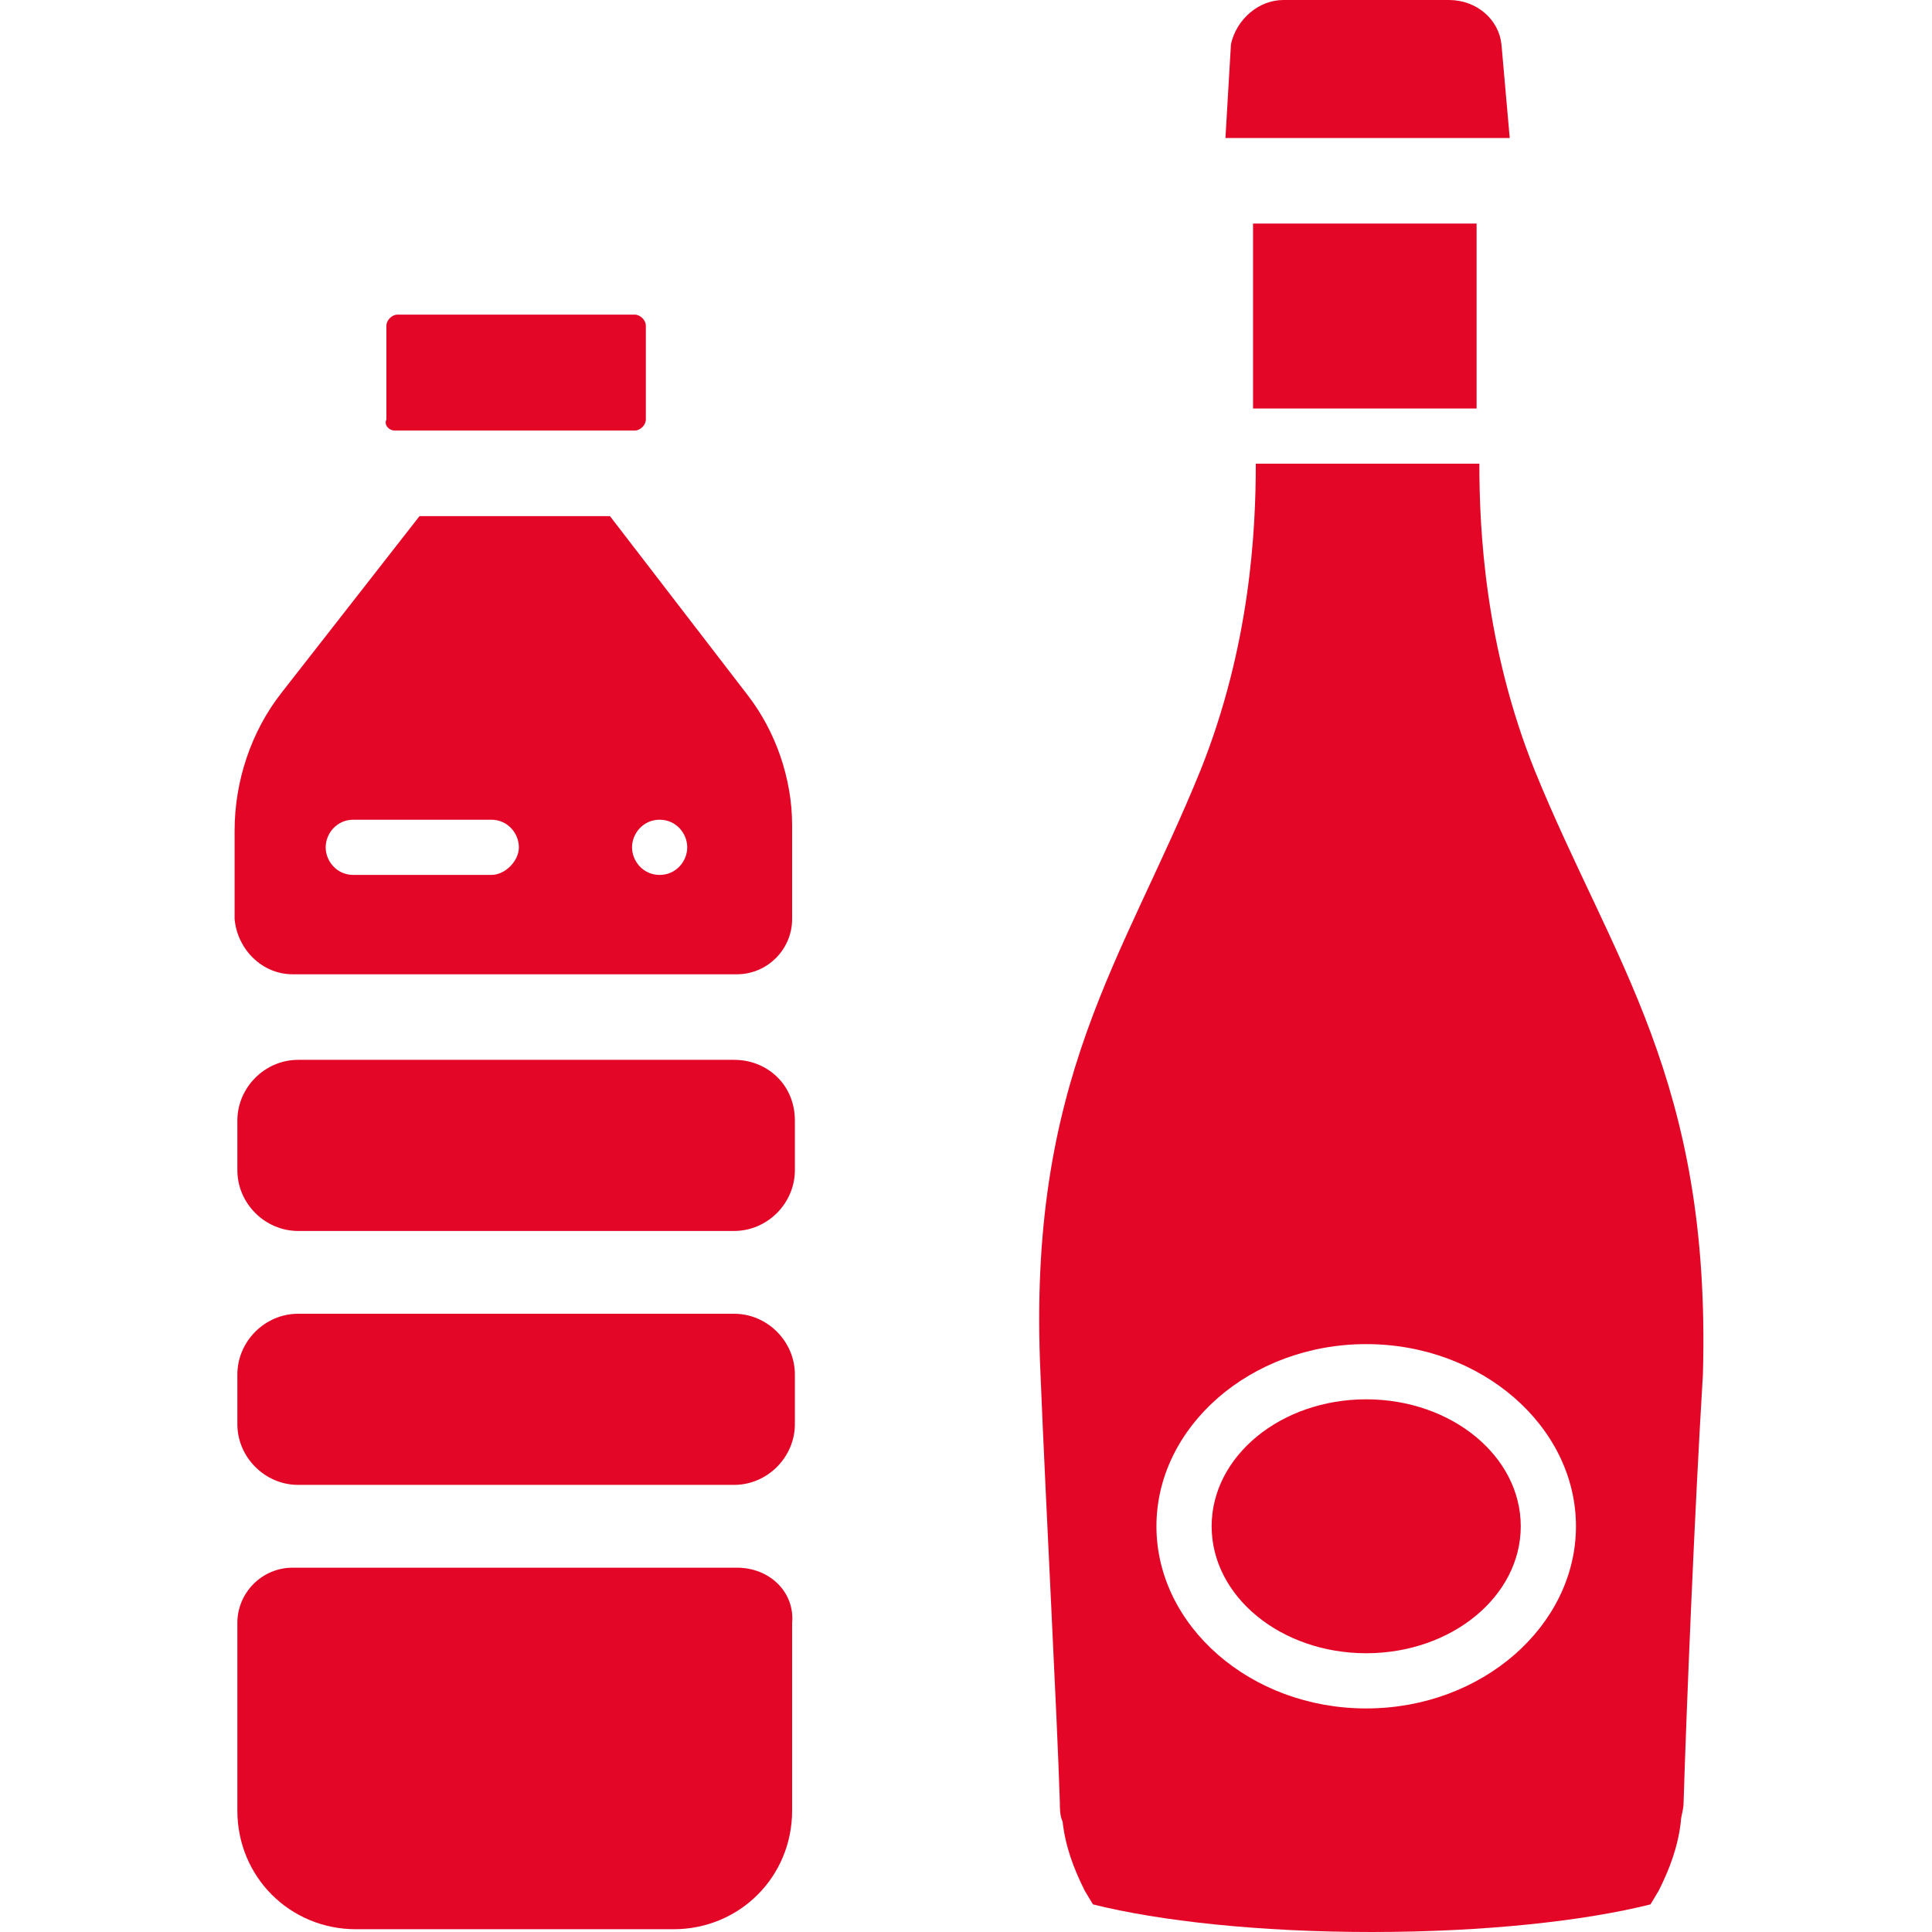 <?xml version="1.0" encoding="UTF-8"?> <svg xmlns="http://www.w3.org/2000/svg" xmlns:xlink="http://www.w3.org/1999/xlink" version="1.1" id="Livello_1" x="0px" y="0px" viewBox="0 0 70 70" style="enable-background:new 0 0 70 70;" xml:space="preserve"> <style type="text/css"> .st0{fill:#E40627;} </style> <g> <path class="st0" d="M45.4,14.8h8.1c0-1.7,0-4.6,0-6.7h-8.1C45.4,10.2,45.4,13.1,45.4,14.8z"></path> <ellipse class="st0" cx="49.5" cy="55.3" rx="5.6" ry="4.6"></ellipse> <path class="st0" d="M55.6,27.9c-1.8-4.5-2-8.7-2-11.1c0,0,0,0,0,0h-8.1c0,0,0,0,0,0c0,2.4-0.2,6.6-2,11.1 c-2.8,6.9-6.3,11.2-5.8,21.9c0.2,4.9,0.6,12.3,0.7,15.5c0,0.2,0,0.5,0.1,0.7c0.1,0.9,0.4,1.7,0.8,2.5l0.3,0.5c2.4,0.6,6,1,10.1,1 s7.7-0.4,10.1-1l0.3-0.5c0.4-0.8,0.7-1.6,0.8-2.5c0-0.2,0.1-0.4,0.1-0.7c0.1-3.3,0.4-10.6,0.7-15.5C62,39.1,58.4,34.8,55.6,27.9z M49.5,61.9c-4.2,0-7.6-3-7.6-6.6c0-3.6,3.4-6.6,7.6-6.6c4.2,0,7.6,3,7.6,6.6C57.1,58.9,53.7,61.9,49.5,61.9z"></path> <path class="st0" d="M53.6,5h1.1l-0.3-3.4C54.3,0.7,53.5,0,52.5,0h-6c-0.9,0-1.7,0.7-1.9,1.6L44.4,5h1.1H53.6z"></path> <path class="st0" d="M26.7,56.8h-0.2H10.8h-0.2c-1.1,0-2,0.9-2,2v6.8c0,2.4,1.9,4.3,4.3,4.3h11.5c2.4,0,4.3-1.9,4.3-4.3v-6.8 C28.8,57.7,27.9,56.8,26.7,56.8z"></path> <path class="st0" d="M10.6,35.3h0.2h15.8h0.1c1.1,0,2-0.9,2-2l0-3.4c0-1.7-0.6-3.4-1.6-4.7l-5-6.5h-6.9l-5,6.4 c-1.1,1.4-1.7,3.2-1.7,5l0,3.2C8.6,34.4,9.5,35.3,10.6,35.3z M23.9,29.7c0.6,0,1,0.5,1,1s-0.4,1-1,1h0c-0.6,0-1-0.5-1-1 S23.3,29.7,23.9,29.7z M12.8,29.7h5c0.6,0,1,0.5,1,1s-0.5,1-1,1h-5c-0.6,0-1-0.5-1-1S12.2,29.7,12.8,29.7z"></path> <path class="st0" d="M14.3,15.6H23c0.2,0,0.4-0.2,0.4-0.4v-3.4c0-0.2-0.2-0.4-0.4-0.4h-8.6c-0.2,0-0.4,0.2-0.4,0.4v3.4 C13.9,15.4,14.1,15.6,14.3,15.6z"></path> <path class="st0" d="M26.6,38.4H10.8c-1.2,0-2.2,1-2.2,2.2v1.8c0,1.2,1,2.2,2.2,2.2h15.8c1.2,0,2.2-1,2.2-2.2v-1.8 C28.8,39.3,27.8,38.4,26.6,38.4z"></path> <path class="st0" d="M26.6,47.6H10.8c-1.2,0-2.2,1-2.2,2.2v1.8c0,1.2,1,2.2,2.2,2.2h15.8c1.2,0,2.2-1,2.2-2.2v-1.8 C28.8,48.6,27.8,47.6,26.6,47.6z"></path> </g> </svg> 